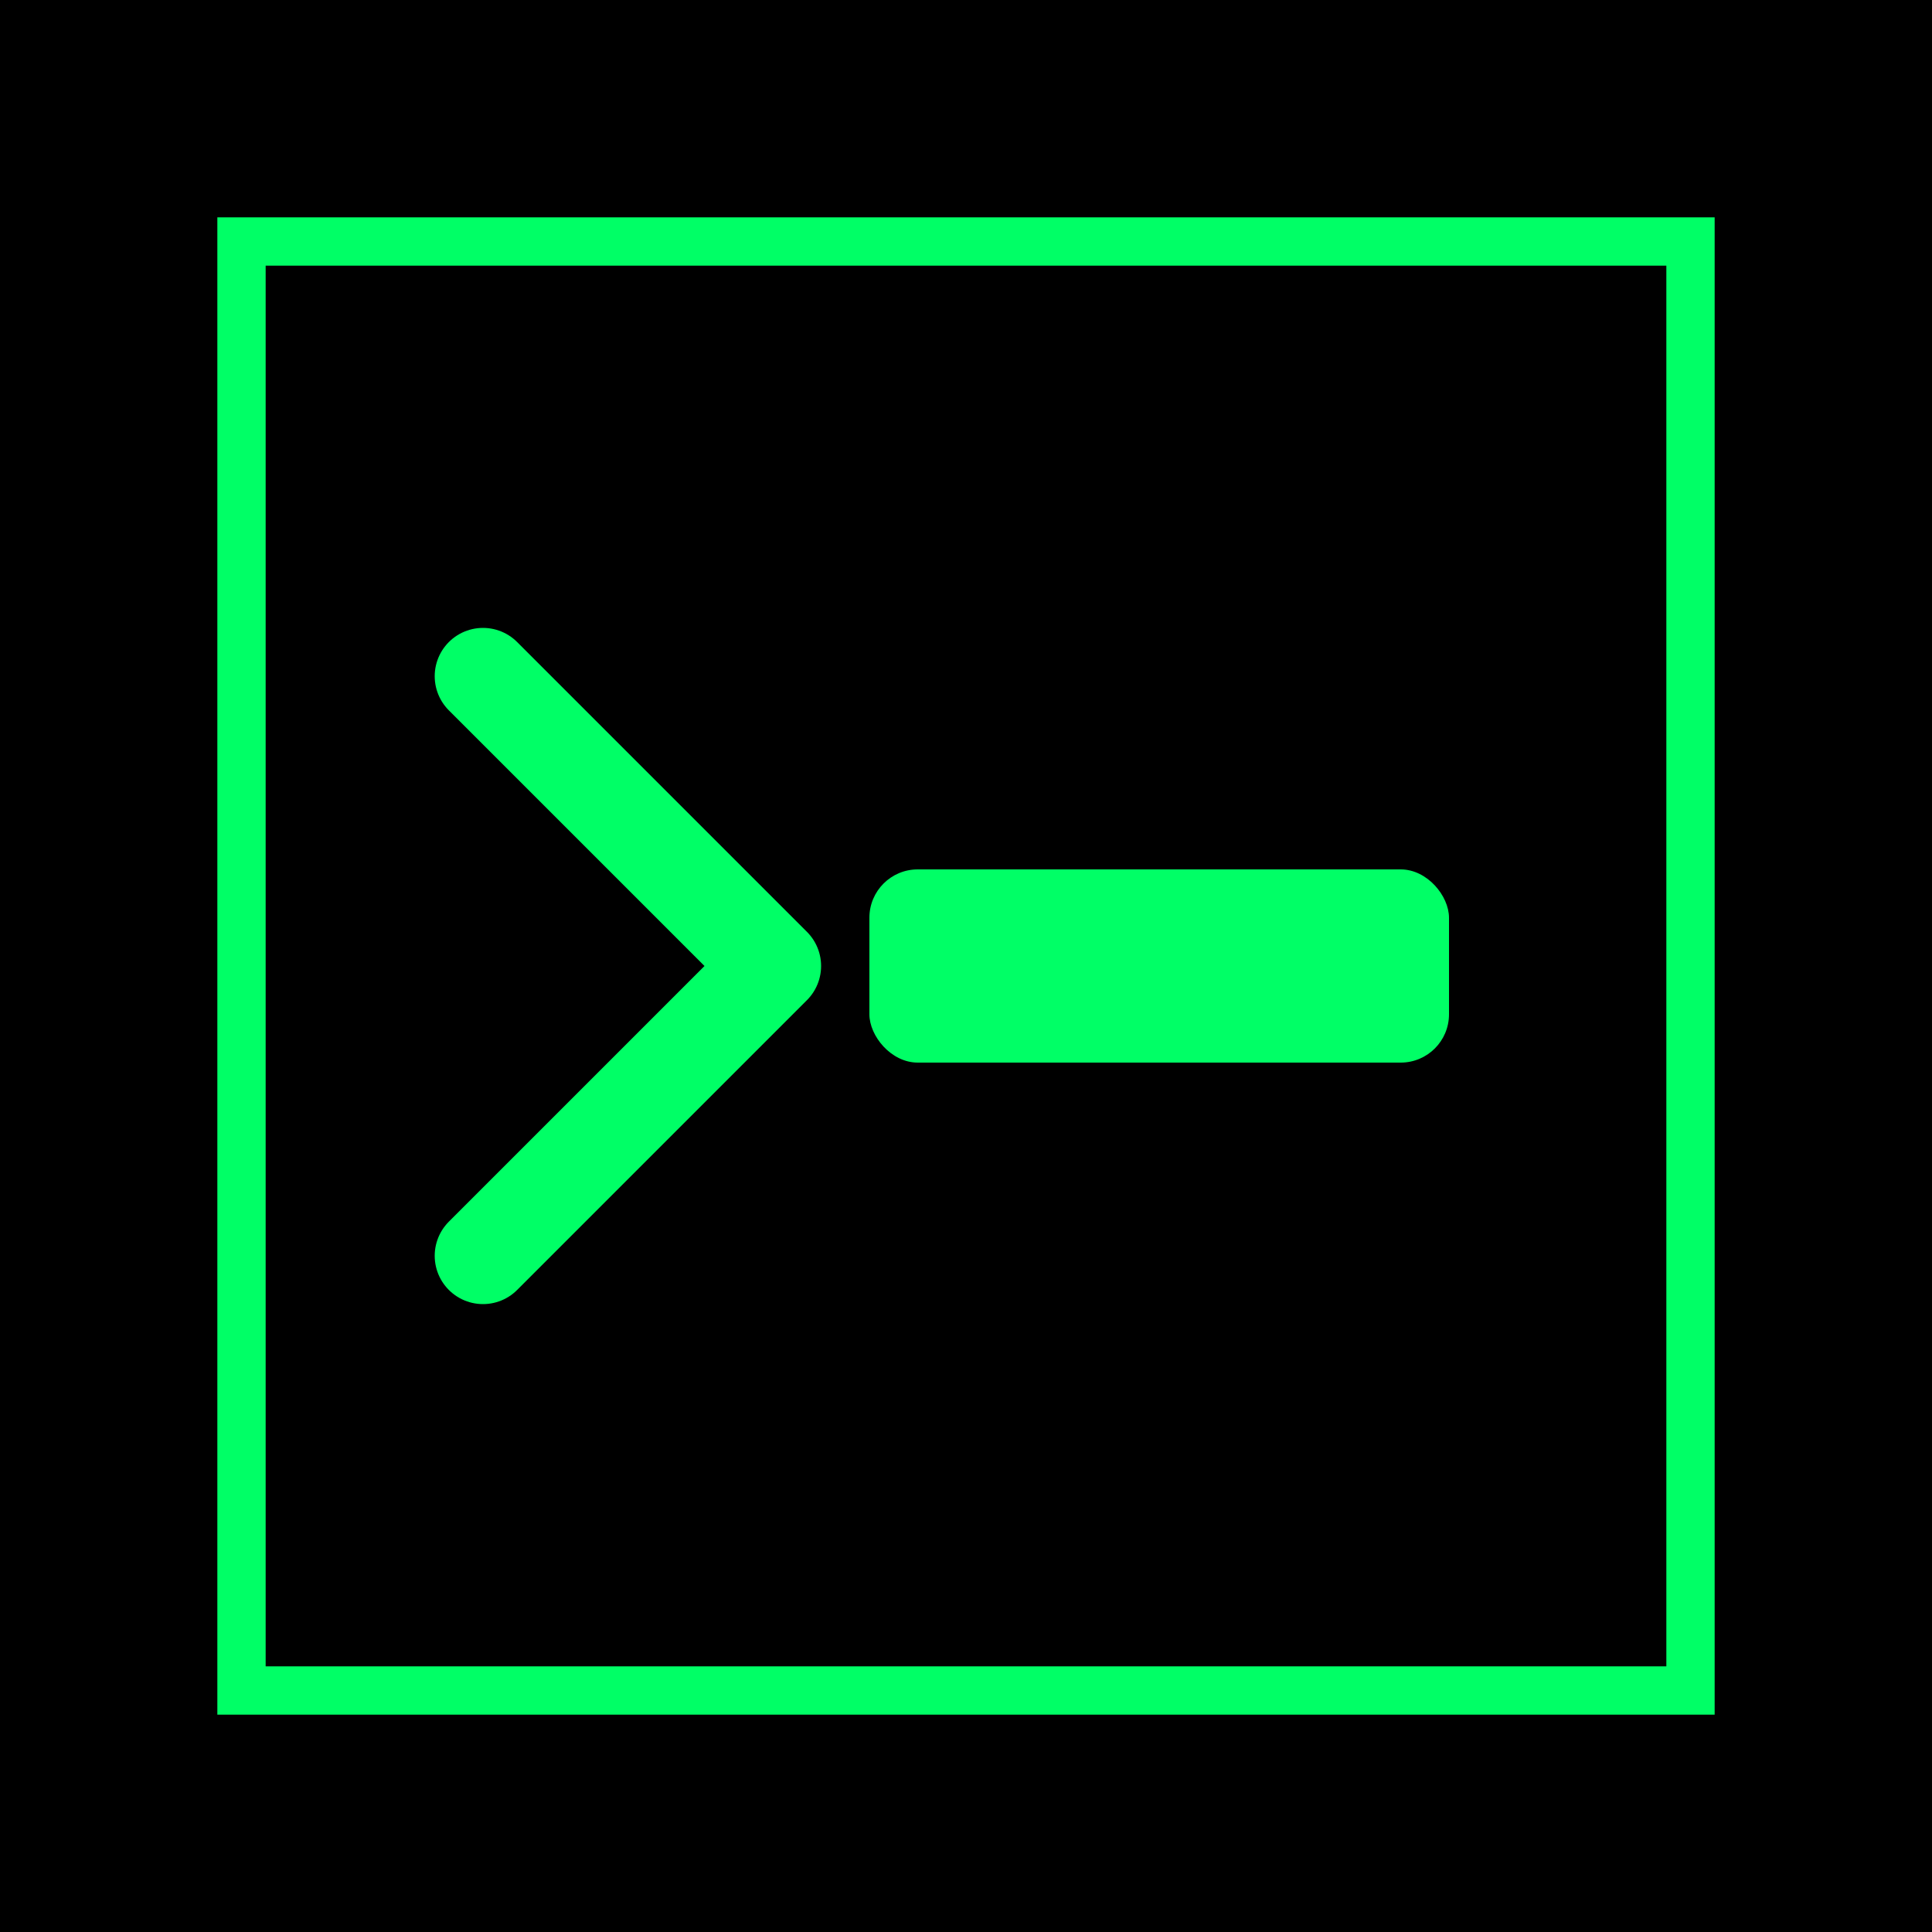 <?xml version="1.0" encoding="UTF-8"?>
<svg xmlns="http://www.w3.org/2000/svg" width="80" height="80" viewBox="0 0 80 80">
  <rect width="80" height="80" fill="#000000"/>
  <g fill="#00ff66">
    <rect x="10" y="10" width="60" height="60" fill="none" stroke="#00ff66" stroke-width="2"/>
    <path d="M20 28 L32 40 L20 52" stroke="#00ff66" stroke-width="4" fill="none" stroke-linecap="round" stroke-linejoin="round"/>
    <rect x="36" y="36" width="24" height="8" rx="2" ry="2"/>
  </g>
</svg>
